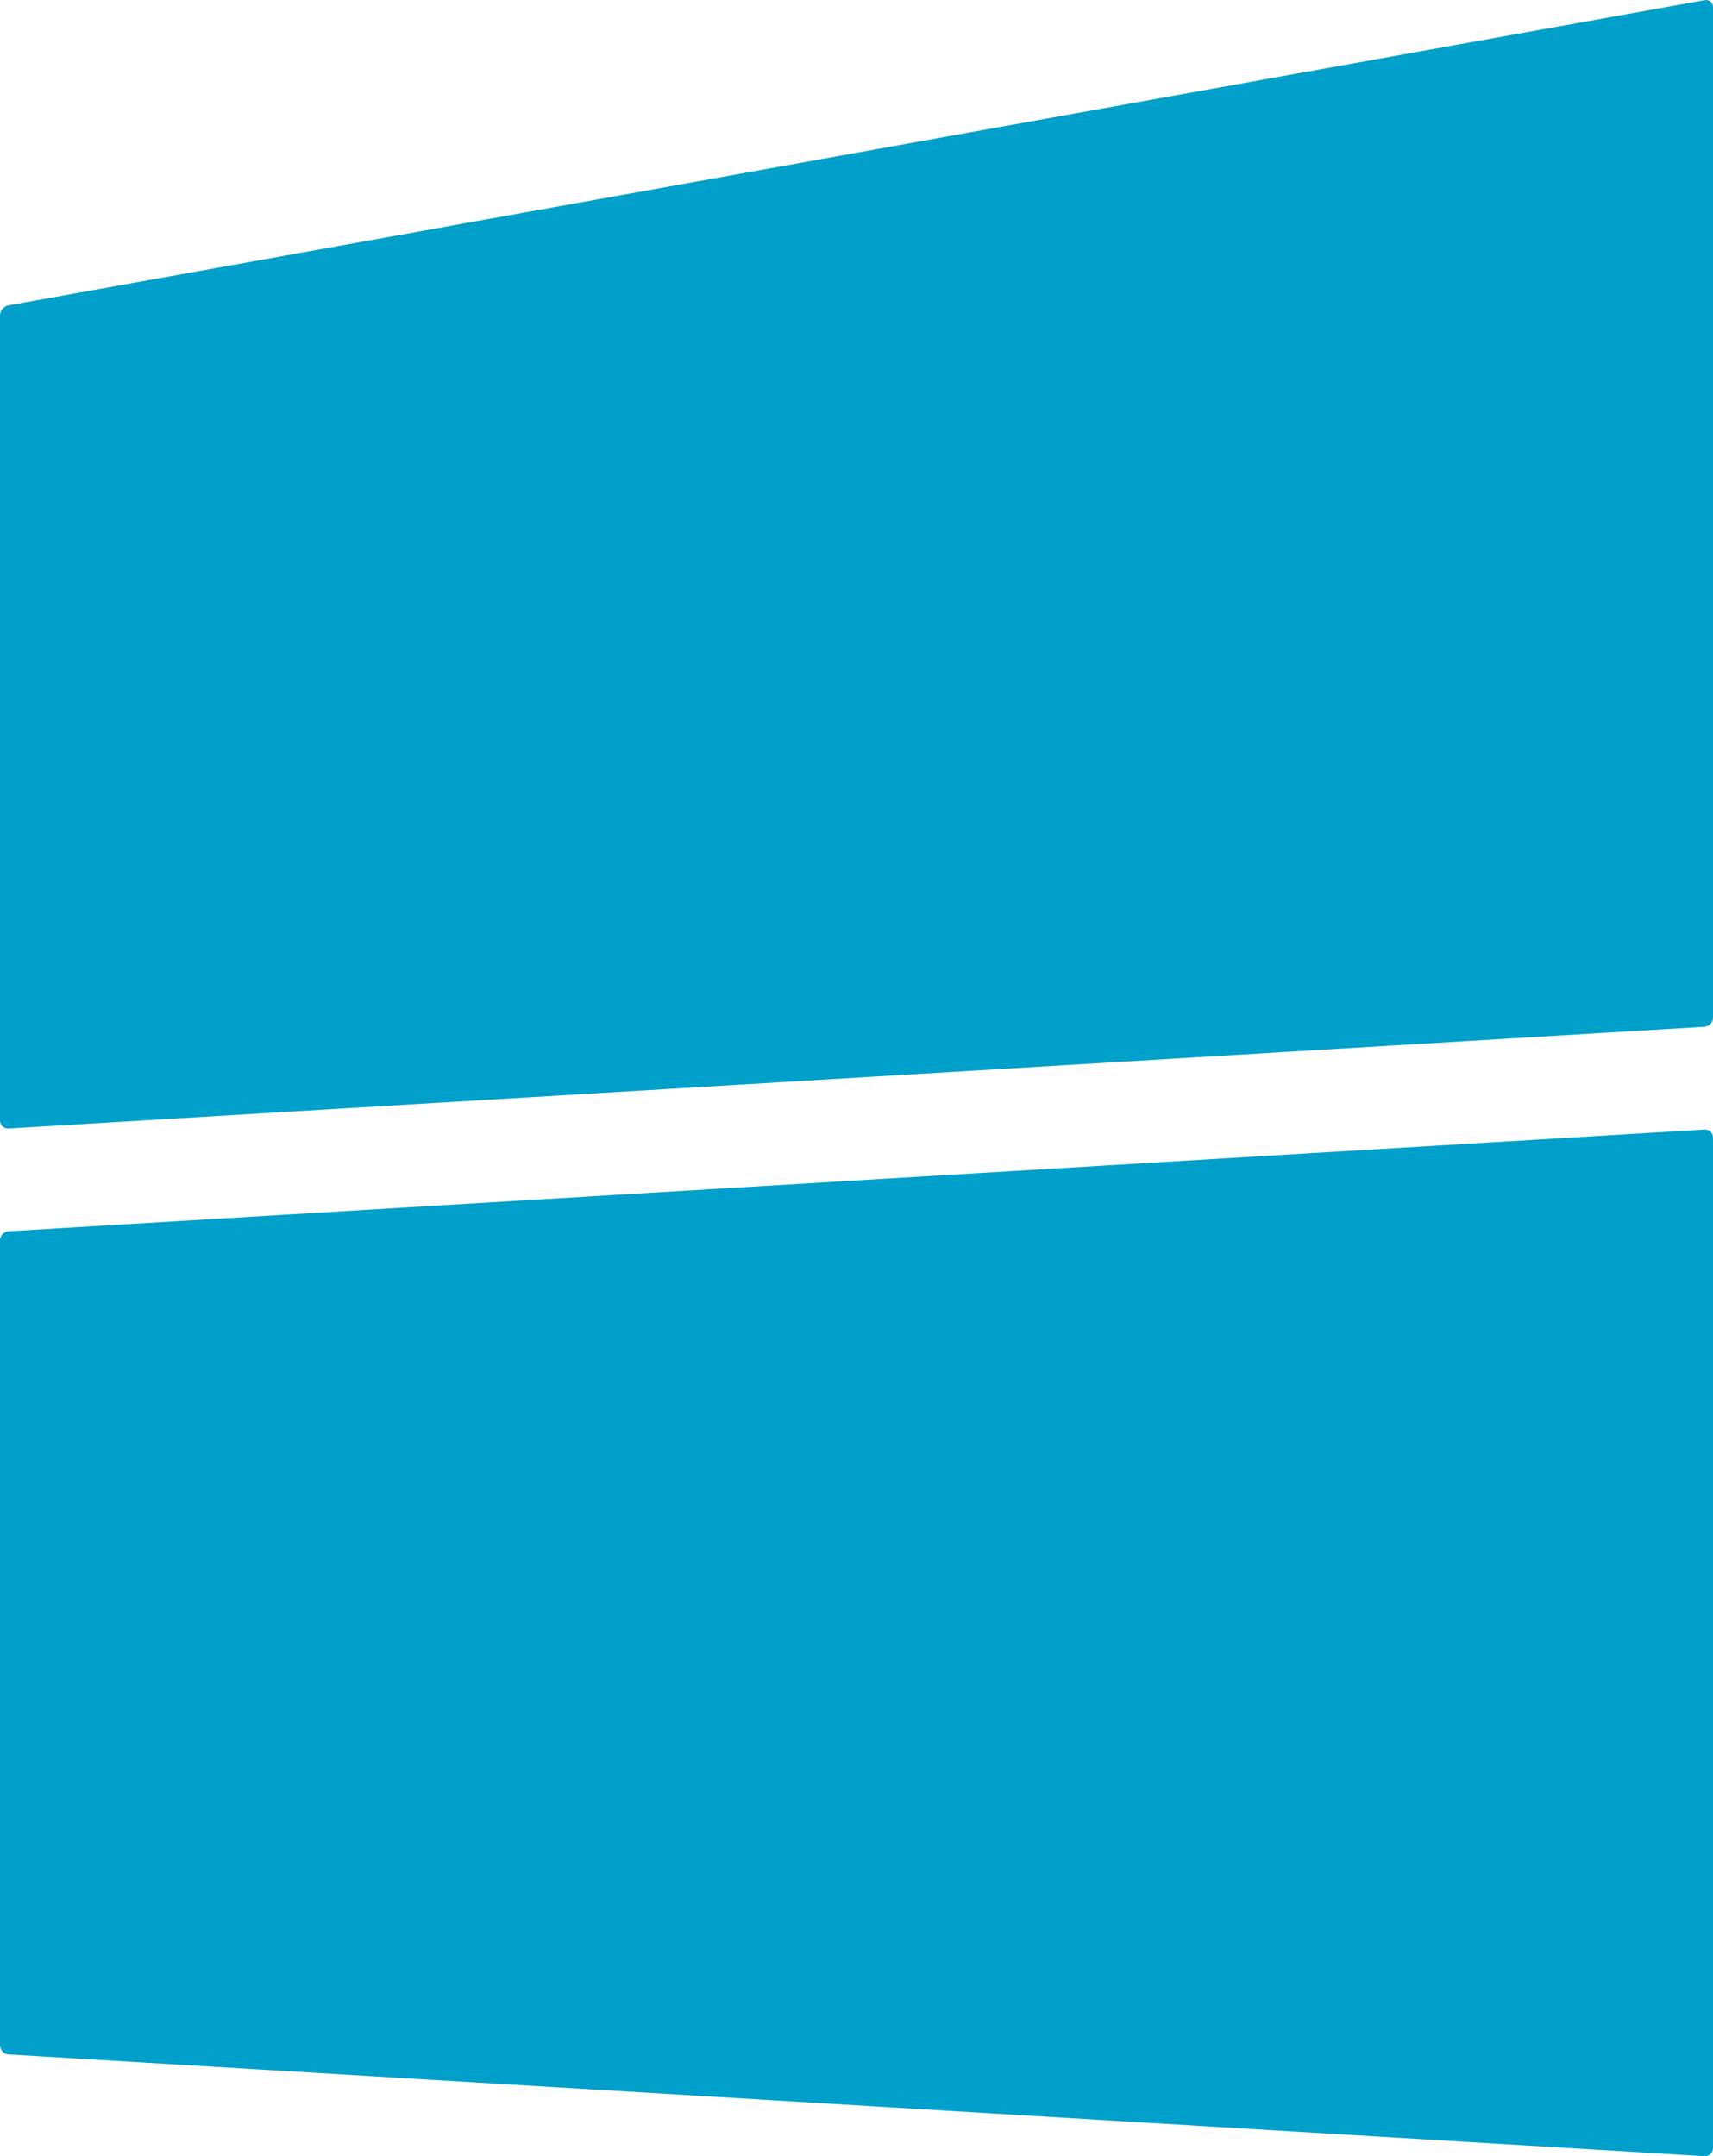 <?xml version="1.0" encoding="UTF-8"?><svg id="_レイヤー_2" xmlns="http://www.w3.org/2000/svg" viewBox="0 0 200 251.78"><defs><style>.cls-1{fill:#00a0ca;}</style></defs><g id="layout"><path class="cls-1" d="M200,118.84c0,.55-.45,1.03-1,1.06L1,131.78c-.55.03-1-.39-1-.94V36.84c0-.55.44-1.08.98-1.18L199.02.02c.54-.1.98.27.98.82v118Z"/><path class="cls-1" d="M200,250.84c0,.55-.45.97-1,.94L1,239.9C.45,239.87,0,239.39,0,238.84v-94c0-.55.45-1.03,1-1.06l198-11.88c.55-.03,1,.39,1,.94v118Z"/></g></svg>